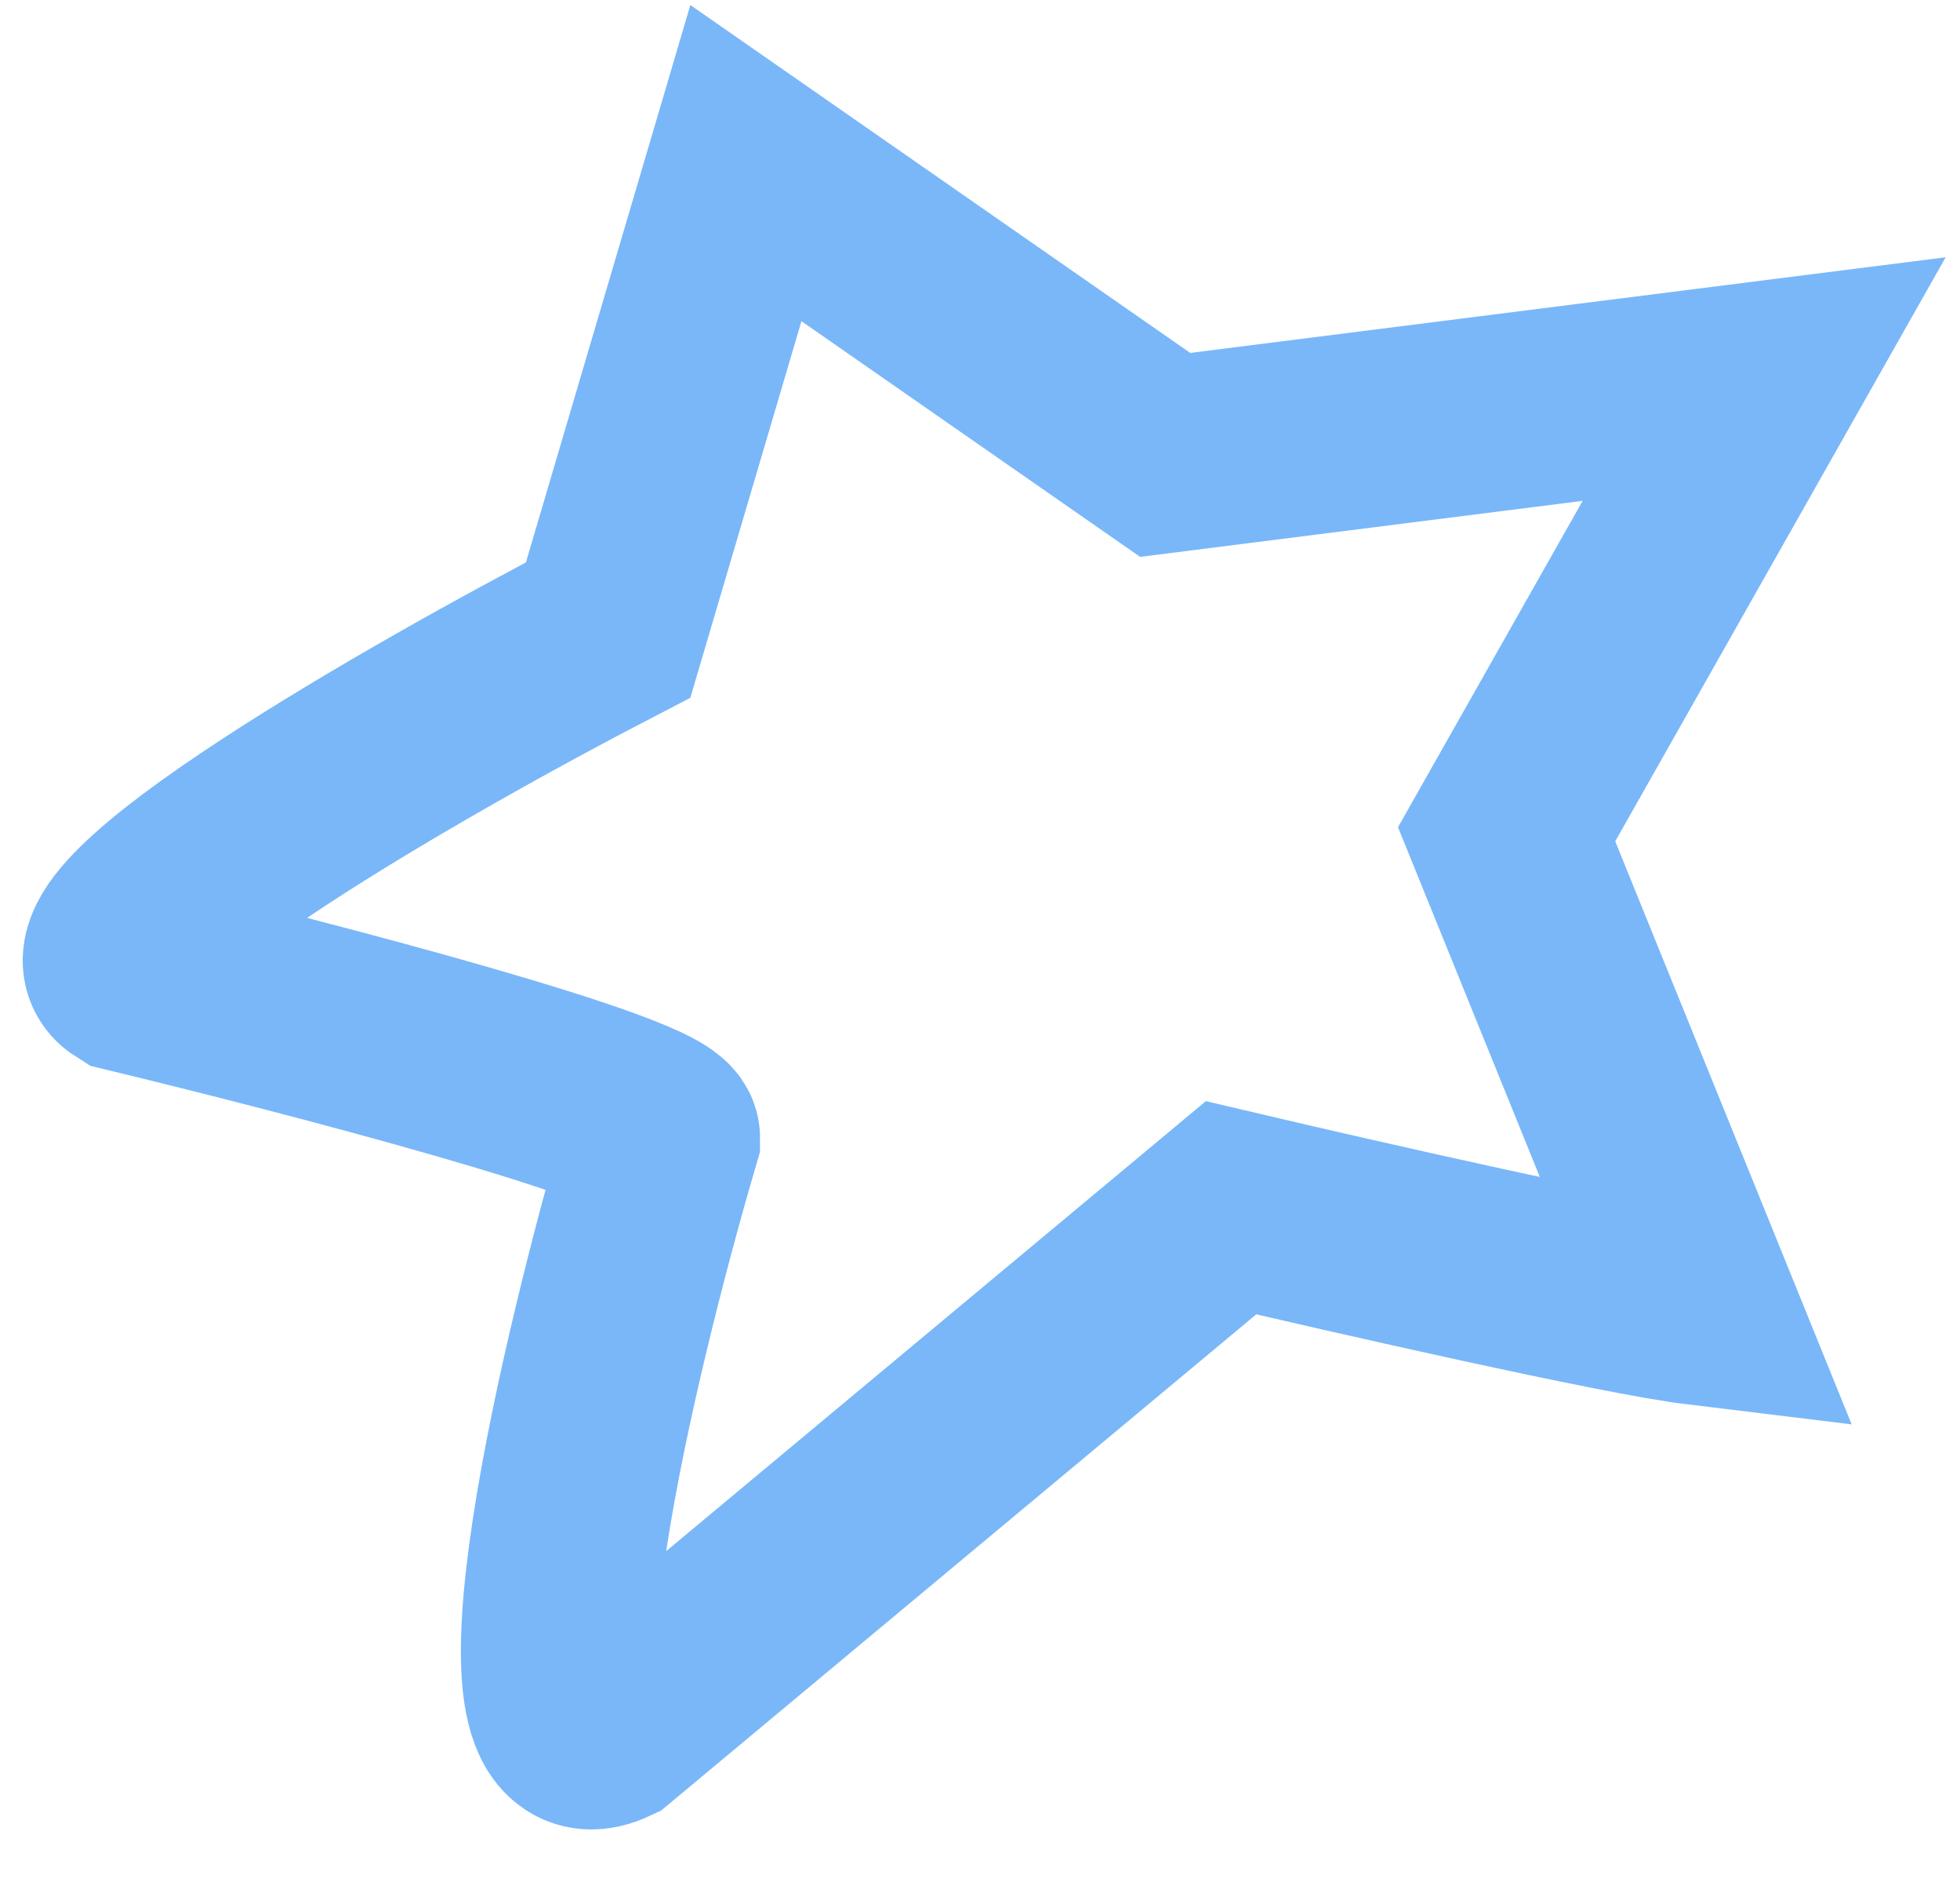 <?xml version="1.0" encoding="UTF-8"?> <svg xmlns="http://www.w3.org/2000/svg" width="25" height="24" viewBox="0 0 25 24" fill="none"> <path d="M7.757 8.034L9.514 2.08L14.862 5.801L22.502 4.834L19.217 10.639L21.662 16.667C20.684 16.548 17.281 15.774 15.702 15.402L7.757 22.025C6.351 22.68 7.629 17.287 8.444 14.509C8.444 14.152 3.911 12.971 1.645 12.425C0.789 11.889 5.363 9.274 7.757 8.034Z" stroke="#79B7F9" stroke-width="2.5"></path> </svg> 